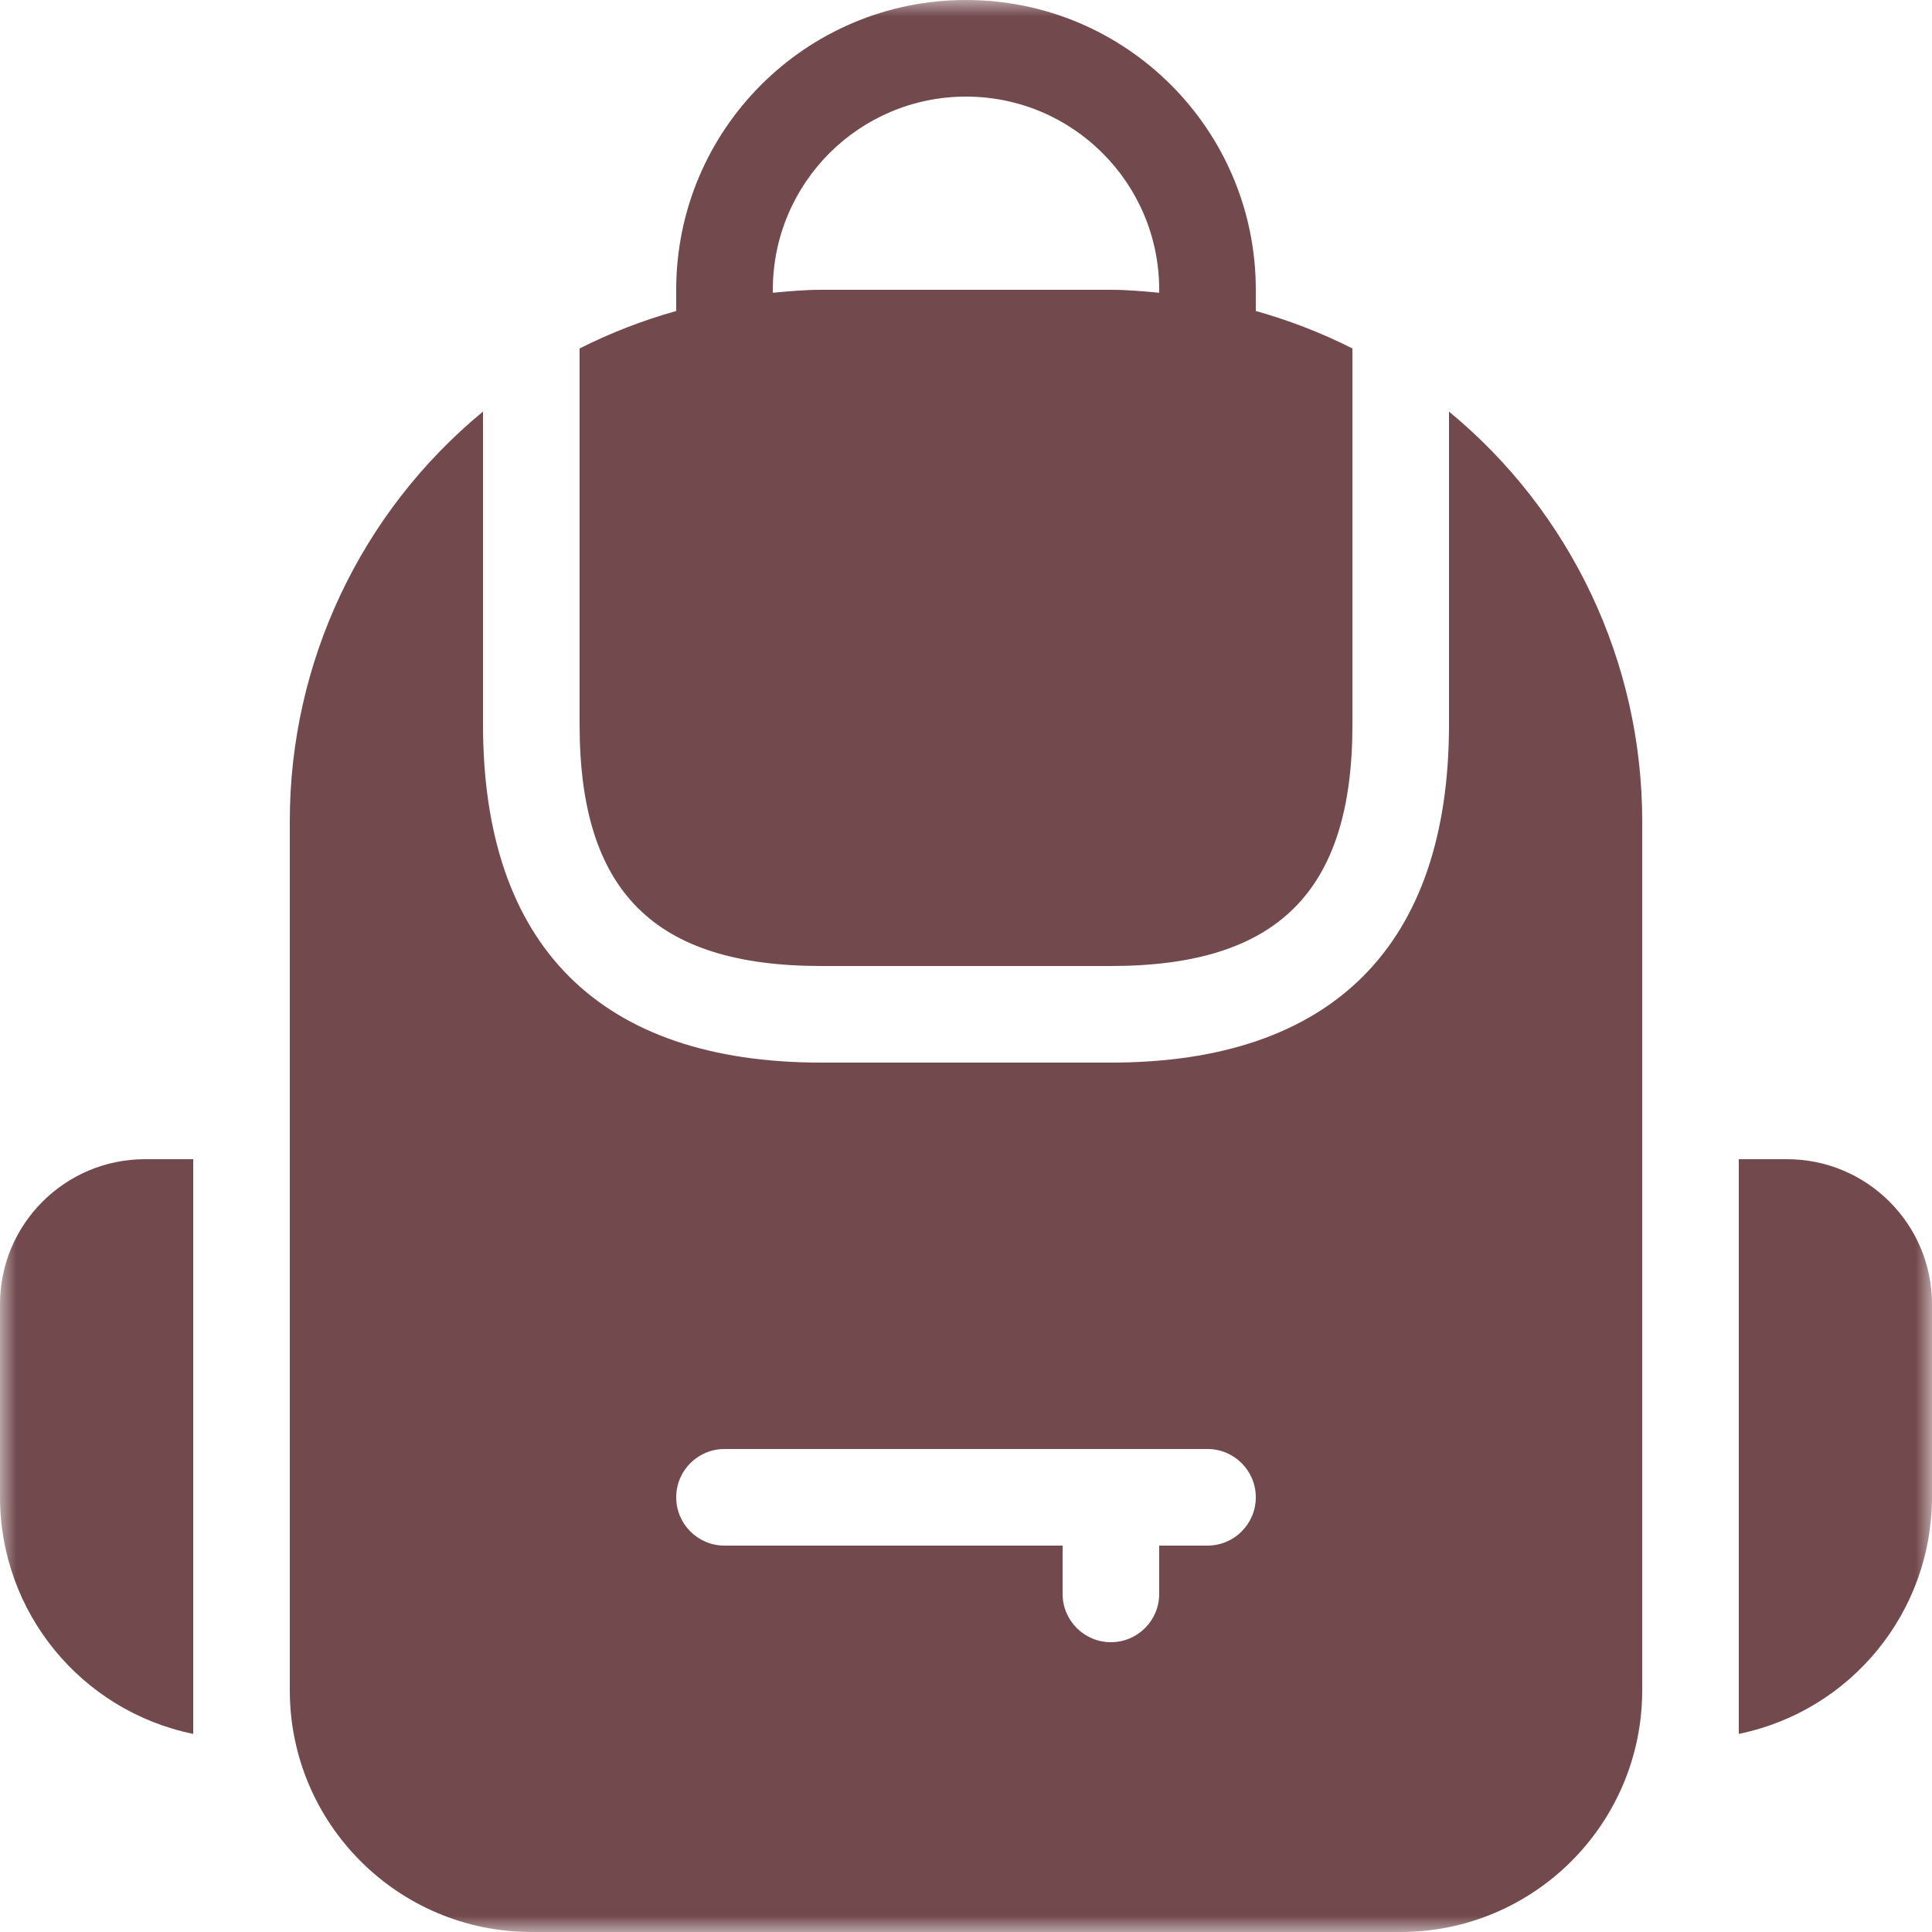 <?xml version="1.0" encoding="UTF-8"?> <svg xmlns="http://www.w3.org/2000/svg" width="58" height="58" viewBox="0 0 58 58" fill="none"><g clip-path="url(#clip0_44_153)"><mask id="mask0_44_153" style="mask-type:luminance" maskUnits="userSpaceOnUse" x="0" y="0" width="58" height="58"><path d="M58 0H0V58H58V0Z" fill="white"></path></mask><g mask="url(#mask0_44_153)"><path d="M24.65 29H33.35C38.363 29 40.601 26.764 40.601 21.75V10.461C39.672 9.993 38.701 9.617 37.7 9.336V8.7C37.7 3.895 33.805 0 29 0C24.196 0 20.3 3.895 20.3 8.7V9.336C19.3 9.617 18.329 9.993 17.4 10.461V21.75C17.4 26.764 19.637 29 24.65 29ZM23.201 8.7C23.201 5.497 25.797 2.9 29 2.9C32.204 2.9 34.8 5.497 34.8 8.7V8.789C34.321 8.744 33.841 8.7 33.35 8.7H24.65C24.16 8.7 23.68 8.744 23.201 8.789V8.7Z" fill="#72494D"></path><path d="M43.5 12.356V21.75C43.5 28.39 39.991 31.9 33.35 31.9H24.65C18.009 31.9 14.5 28.39 14.5 21.75V12.356C10.827 15.382 8.7 19.891 8.7 24.65V50.75C8.704 54.752 11.948 57.996 15.95 58H42.05C46.053 57.996 49.296 54.752 49.3 50.75V24.65C49.301 19.891 47.173 15.382 43.5 12.356ZM36.25 46.4H34.8V47.85C34.8 48.651 34.151 49.3 33.35 49.3C32.549 49.3 31.9 48.651 31.9 47.85V46.4H21.75C20.949 46.4 20.3 45.751 20.3 44.95C20.3 44.149 20.949 43.5 21.75 43.5H36.25C37.051 43.5 37.7 44.149 37.7 44.95C37.7 45.751 37.051 46.4 36.25 46.4Z" fill="#72494D"></path><path d="M53.65 34.8H52.2V52.053C55.573 51.36 57.996 48.394 58 44.95V39.15C57.998 36.749 56.052 34.802 53.65 34.8Z" fill="#72494D"></path><path d="M0 39.15V44.95C0.004 48.394 2.427 51.36 5.8 52.053V34.8H4.35C1.949 34.802 0.003 36.749 0 39.15Z" fill="#72494D"></path></g></g><defs><clipPath id="clip0_44_153"><rect width="58" height="58" fill="white"></rect></clipPath></defs></svg> 